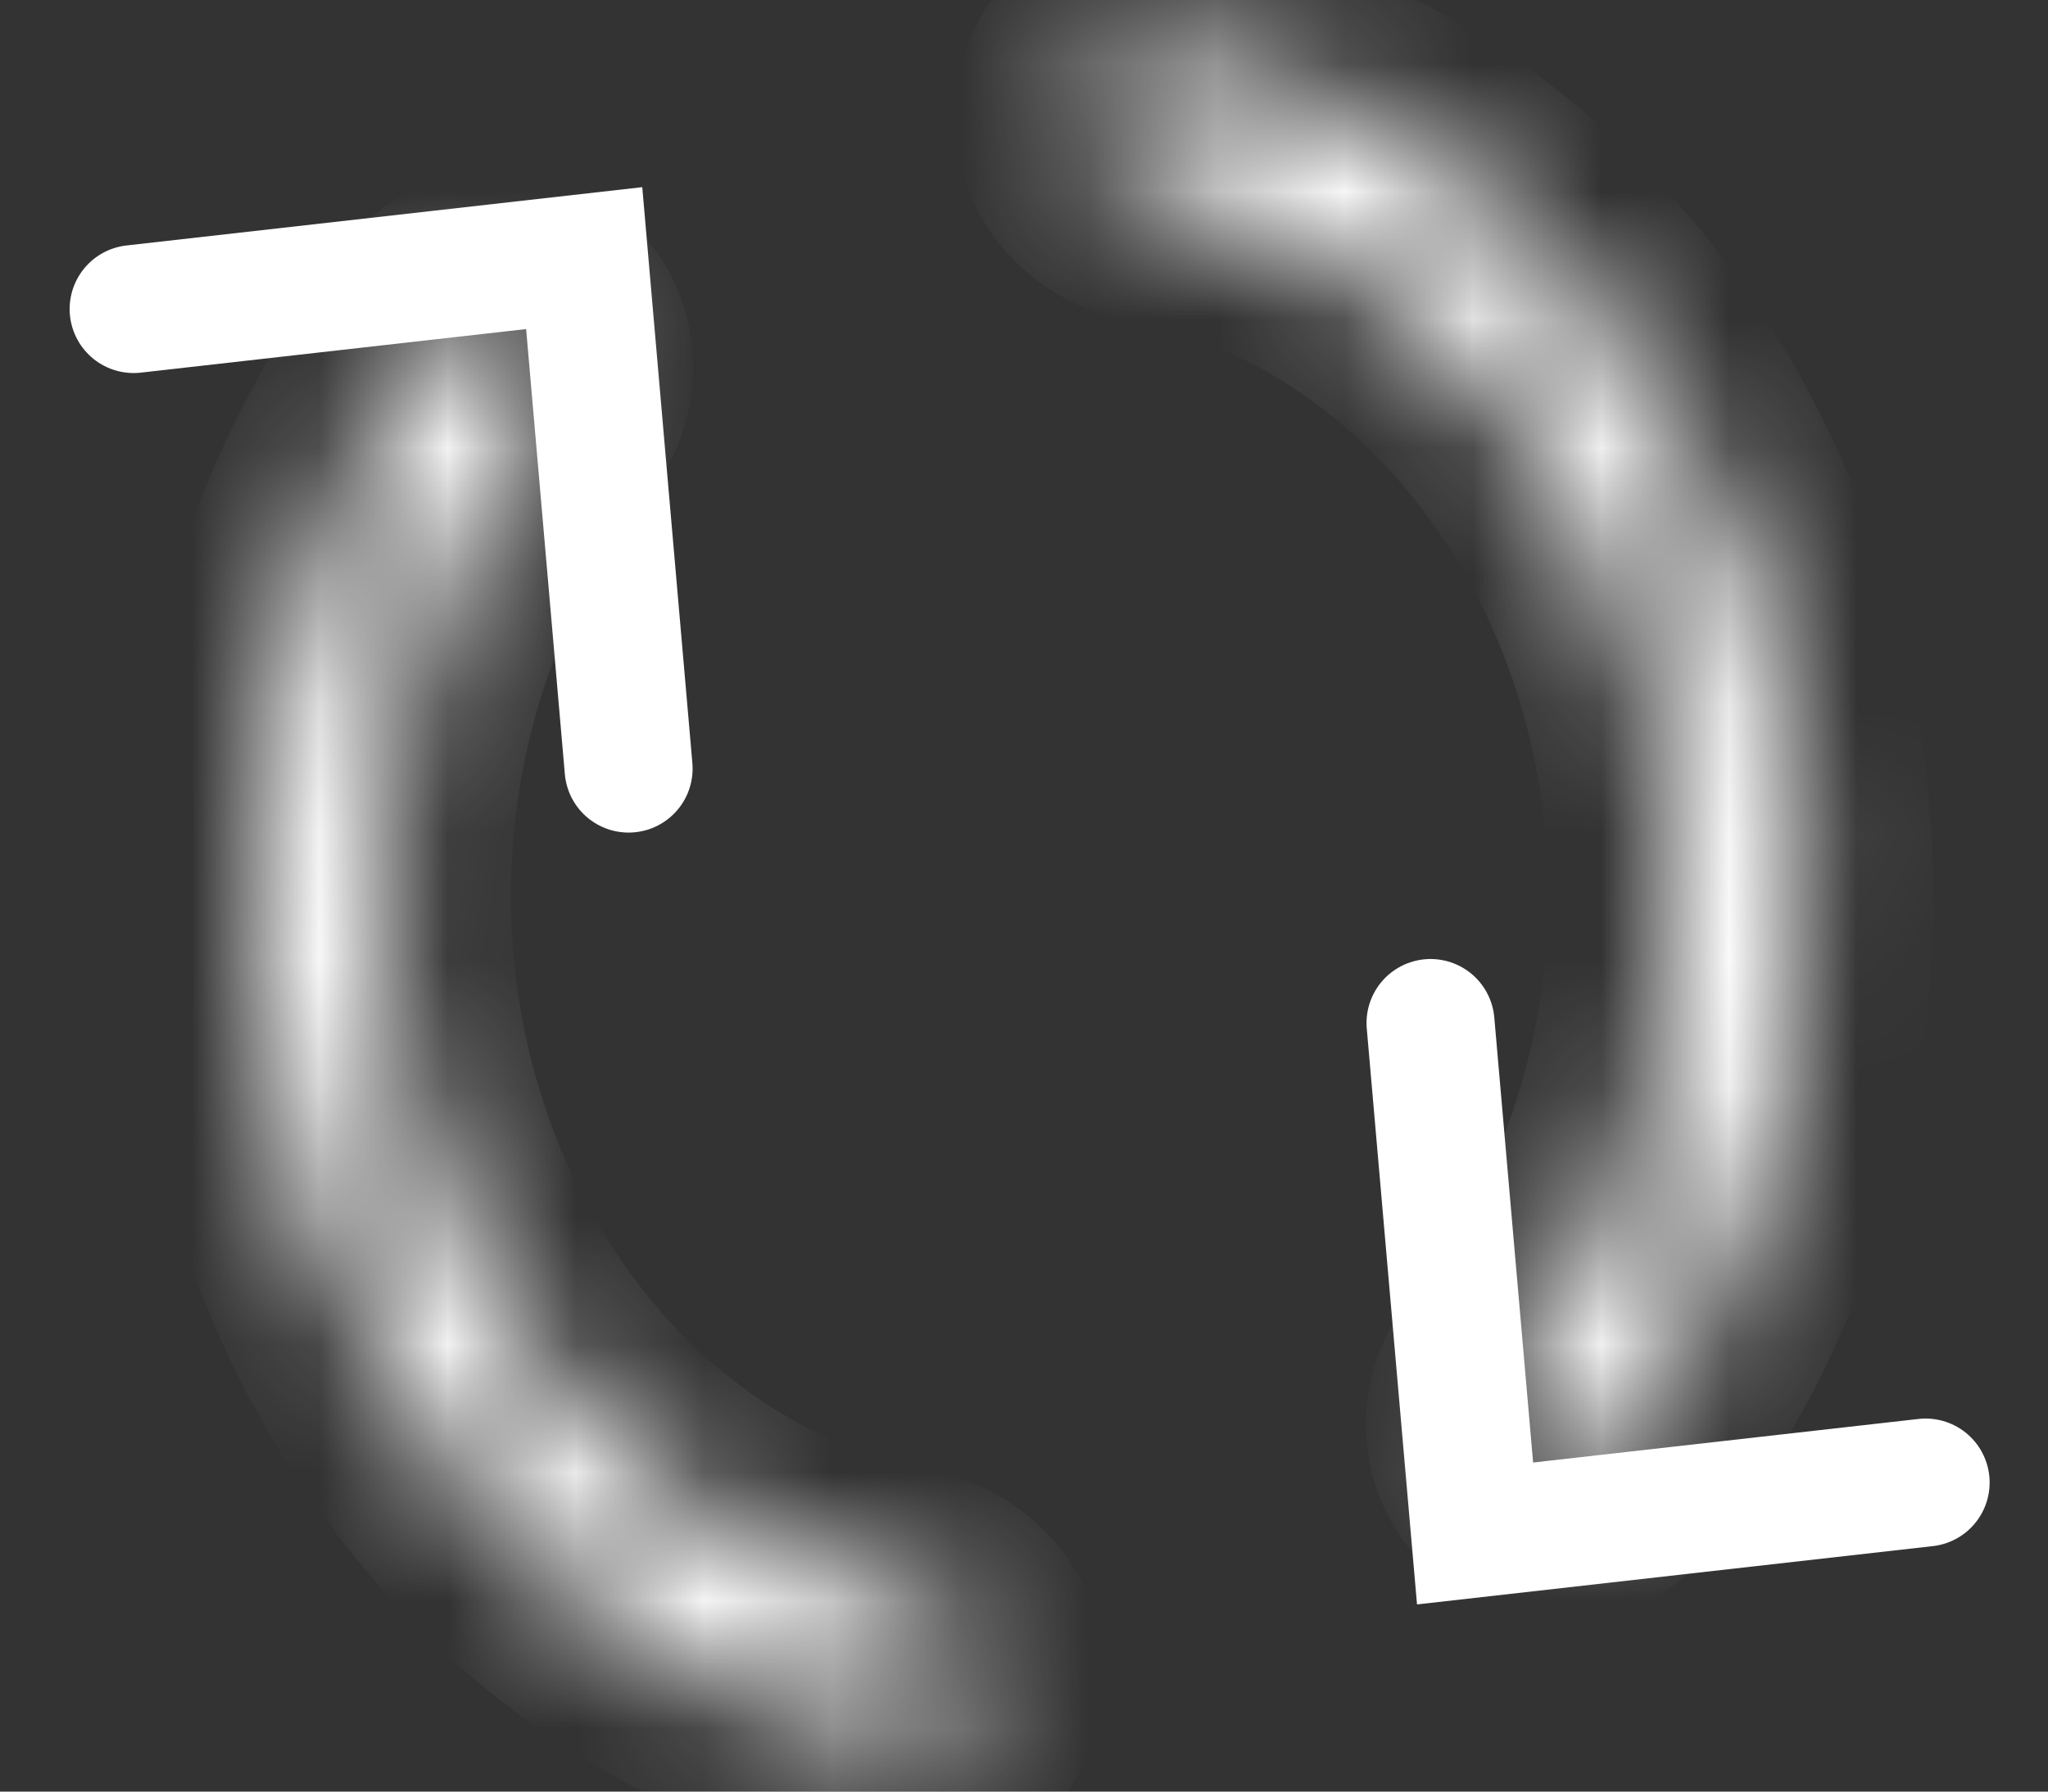 <svg width="16" height="14" viewBox="0 0 16 14" fill="none" xmlns="http://www.w3.org/2000/svg">
<rect x="0" y="0" width="16" height="14" fill="#333333" stroke="none"/>
<g id="Group 1142814398">
<g id="Group 1142814396">
<path id="Rectangle 1304" d="M1.044 2.415L4.564 2.017L4.911 6.006" stroke="white" stroke-linecap="round"/>
<g id="Ellipse 835">
<mask id="path-2-inside-1_290_77" fill="white">
<path d="M4.296 2.525C4.094 2.273 3.717 2.252 3.517 2.501C2.863 3.318 2.395 4.309 2.159 5.386C1.878 6.671 1.938 8.021 2.334 9.267C2.729 10.512 3.441 11.596 4.38 12.383C5.166 13.041 6.08 13.465 7.041 13.623C7.352 13.674 7.619 13.429 7.632 13.114C7.645 12.8 7.4 12.535 7.089 12.476C6.328 12.334 5.603 11.988 4.978 11.465C4.199 10.812 3.609 9.913 3.281 8.88C2.953 7.847 2.902 6.727 3.136 5.662C3.334 4.758 3.729 3.927 4.282 3.245C4.45 3.037 4.465 2.736 4.296 2.525Z"/>
</mask>
<path d="M4.296 2.525C4.094 2.273 3.717 2.252 3.517 2.501C2.863 3.318 2.395 4.309 2.159 5.386C1.878 6.671 1.938 8.021 2.334 9.267C2.729 10.512 3.441 11.596 4.38 12.383C5.166 13.041 6.08 13.465 7.041 13.623C7.352 13.674 7.619 13.429 7.632 13.114C7.645 12.8 7.4 12.535 7.089 12.476C6.328 12.334 5.603 11.988 4.978 11.465C4.199 10.812 3.609 9.913 3.281 8.88C2.953 7.847 2.902 6.727 3.136 5.662C3.334 4.758 3.729 3.927 4.282 3.245C4.45 3.037 4.465 2.736 4.296 2.525Z" stroke="white" stroke-width="2" mask="url(#path-2-inside-1_290_77)"/>
</g>
</g>
<g id="Group 1142814397">
<path id="Rectangle 1304_2" d="M15.044 11.585L11.524 11.983L11.176 7.994" stroke="white" stroke-linecap="round"/>
<g id="Ellipse 835_2">
<mask id="path-4-inside-2_290_77" fill="white">
<path d="M11.792 11.475C11.994 11.727 12.37 11.748 12.57 11.499C13.224 10.681 13.692 9.691 13.928 8.614C14.21 7.329 14.149 5.979 13.754 4.733C13.358 3.488 12.646 2.404 11.707 1.617C10.922 0.959 10.007 0.535 9.046 0.377C8.735 0.326 8.468 0.571 8.455 0.886C8.442 1.2 8.688 1.465 8.998 1.524C9.76 1.666 10.484 2.012 11.109 2.535C11.888 3.188 12.479 4.087 12.807 5.12C13.134 6.153 13.185 7.273 12.951 8.338C12.753 9.242 12.358 10.073 11.806 10.755C11.637 10.963 11.622 11.264 11.792 11.475Z"/>
</mask>
<path d="M11.792 11.475C11.994 11.727 12.37 11.748 12.57 11.499C13.224 10.681 13.692 9.691 13.928 8.614C14.21 7.329 14.149 5.979 13.754 4.733C13.358 3.488 12.646 2.404 11.707 1.617C10.922 0.959 10.007 0.535 9.046 0.377C8.735 0.326 8.468 0.571 8.455 0.886C8.442 1.2 8.688 1.465 8.998 1.524C9.76 1.666 10.484 2.012 11.109 2.535C11.888 3.188 12.479 4.087 12.807 5.12C13.134 6.153 13.185 7.273 12.951 8.338C12.753 9.242 12.358 10.073 11.806 10.755C11.637 10.963 11.622 11.264 11.792 11.475Z" stroke="white" stroke-width="2" mask="url(#path-4-inside-2_290_77)"/>
</g>
</g>
</g>
</svg>